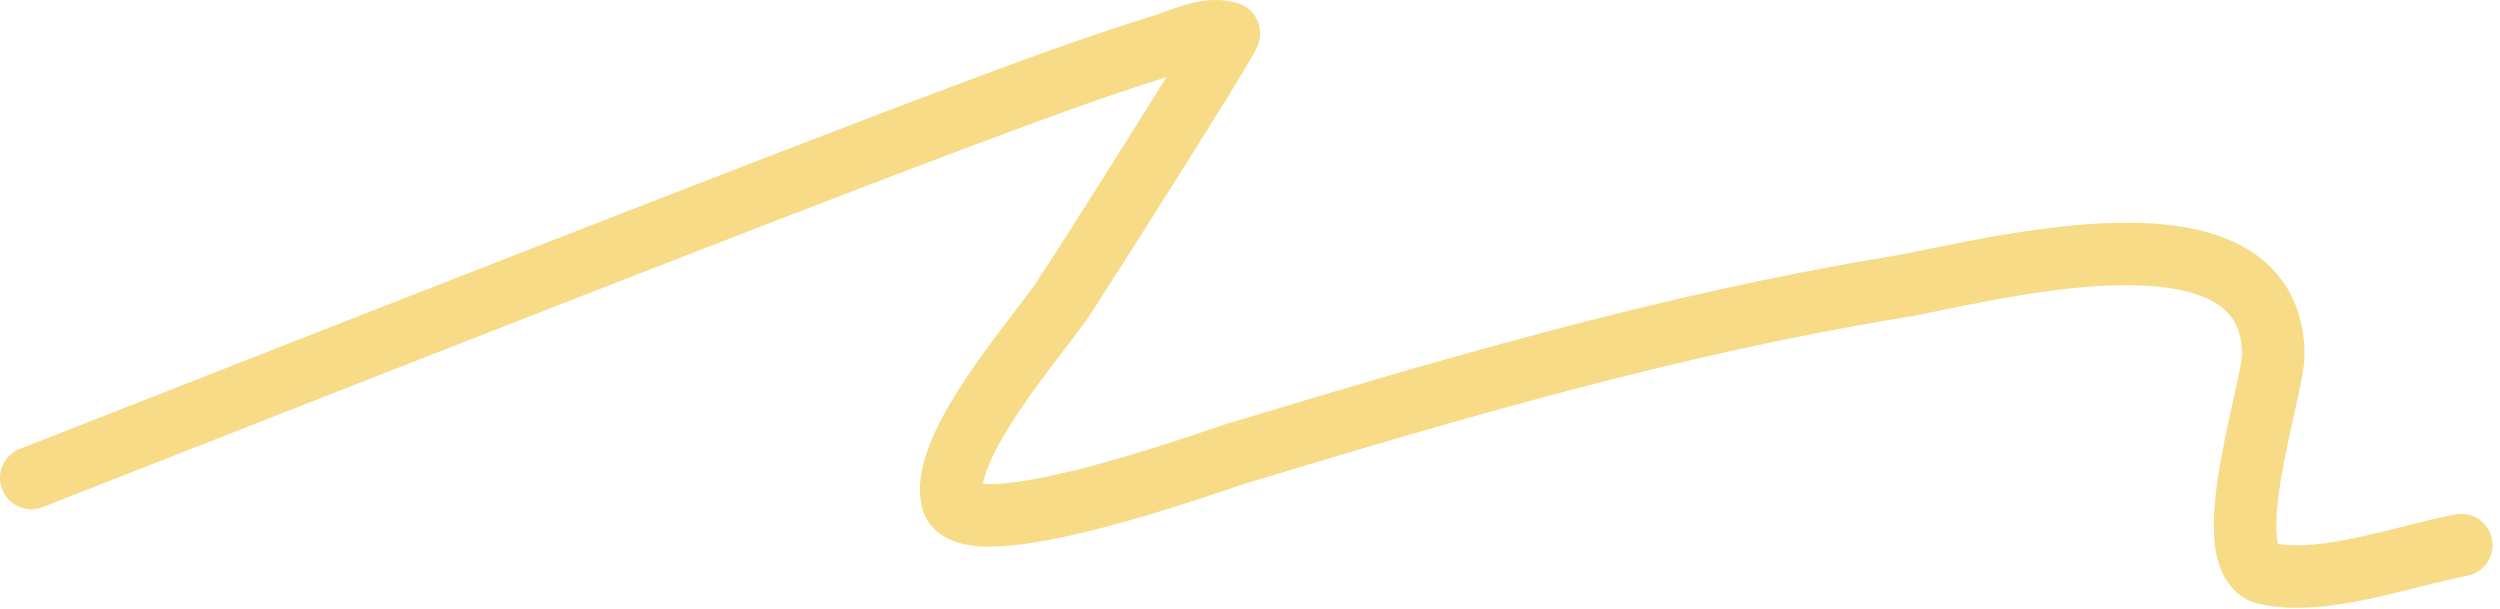 <?xml version="1.0" encoding="UTF-8"?> <svg xmlns="http://www.w3.org/2000/svg" width="160" height="39" viewBox="0 0 160 39" fill="none"> <path fill-rule="evenodd" clip-rule="evenodd" d="M74.659 4.929C70.51 6.233 66.419 7.754 62.281 9.301C50.846 13.577 24.579 23.883 9.723 29.712C6.931 30.807 4.542 31.745 2.73 32.454C1.701 32.857 0.541 32.349 0.138 31.321C-0.265 30.293 0.243 29.132 1.271 28.729C3.076 28.023 5.459 27.088 8.245 25.995C23.093 20.169 49.41 9.844 60.88 5.554C65.138 3.962 69.46 2.355 73.868 0.985C74.11 0.91 74.356 0.822 74.654 0.715C74.709 0.695 74.765 0.675 74.823 0.654C75.176 0.527 75.594 0.381 76.029 0.262C76.883 0.028 78.04 -0.168 79.259 0.222C80.341 0.569 80.592 1.537 80.635 1.875C80.679 2.216 80.623 2.483 80.607 2.558C80.566 2.751 80.504 2.9 80.486 2.943L80.486 2.945C80.436 3.063 80.379 3.175 80.342 3.245C80.258 3.405 80.142 3.609 80.011 3.833C79.744 4.291 79.358 4.929 78.895 5.682C77.968 7.193 76.708 9.208 75.419 11.255C72.852 15.331 70.124 19.604 69.678 20.263C69.297 20.825 68.719 21.58 68.099 22.39C67.962 22.569 67.823 22.751 67.683 22.934C66.884 23.982 66.01 25.148 65.218 26.329C64.42 27.52 63.748 28.663 63.325 29.661C63.085 30.228 62.964 30.658 62.911 30.968C63.138 30.986 63.439 30.99 63.826 30.969C65.267 30.89 67.243 30.496 69.355 29.954C72.695 29.096 75.929 27.997 77.503 27.462C77.932 27.316 78.237 27.212 78.388 27.167C92.391 22.931 106.427 18.801 121.049 16.4C121.625 16.305 122.422 16.143 123.379 15.948C126.45 15.321 131.155 14.362 135.361 14.262C138.133 14.197 141.047 14.479 143.345 15.673C144.528 16.288 145.579 17.16 146.332 18.367C147.086 19.575 147.469 21.003 147.491 22.613C147.498 23.107 147.405 23.696 147.31 24.21C147.208 24.766 147.066 25.417 146.916 26.097C146.884 26.24 146.852 26.386 146.819 26.533C146.536 27.806 146.226 29.202 145.999 30.558C145.739 32.102 145.621 33.41 145.713 34.311C145.737 34.548 145.767 34.708 145.795 34.812C147.134 35.03 148.871 34.829 150.896 34.395C151.866 34.187 152.839 33.942 153.816 33.695L154.075 33.63C155.118 33.367 156.179 33.103 157.156 32.92C158.241 32.716 159.286 33.431 159.49 34.517C159.693 35.602 158.978 36.648 157.893 36.851C157.056 37.008 156.112 37.241 155.053 37.508C154.965 37.531 154.875 37.553 154.786 37.576C153.821 37.819 152.779 38.083 151.733 38.306C149.503 38.784 146.939 39.16 144.67 38.669C142.418 38.181 141.865 36.012 141.733 34.715C141.584 33.252 141.784 31.501 142.054 29.895C142.3 28.429 142.633 26.929 142.914 25.668C142.947 25.519 142.979 25.374 143.01 25.233C143.162 24.548 143.289 23.962 143.377 23.484C143.42 23.247 143.451 23.055 143.47 22.903C143.48 22.828 143.486 22.77 143.489 22.727C143.492 22.683 143.492 22.665 143.492 22.668C143.478 21.671 143.249 20.981 142.939 20.485C142.628 19.986 142.163 19.567 141.501 19.223C140.109 18.5 138.018 18.201 135.455 18.261C131.654 18.351 127.603 19.176 124.539 19.799C123.448 20.022 122.482 20.218 121.697 20.347C107.366 22.701 93.561 26.756 79.546 30.995C79.547 30.995 79.545 30.996 79.54 30.997L79.521 31.003L79.456 31.025C79.401 31.043 79.331 31.067 79.244 31.096C79.152 31.127 79.049 31.162 78.933 31.202C78.825 31.239 78.704 31.28 78.569 31.326C78.02 31.512 77.289 31.758 76.438 32.035C74.739 32.587 72.546 33.264 70.349 33.828C68.18 34.385 65.893 34.862 64.046 34.963C63.141 35.013 62.167 34.985 61.318 34.729C60.45 34.467 59.316 33.82 58.995 32.416C58.655 30.93 59.105 29.367 59.643 28.099C60.209 26.763 61.039 25.38 61.896 24.102C62.759 22.814 63.695 21.567 64.503 20.508C64.662 20.299 64.814 20.101 64.959 19.911C65.575 19.106 66.057 18.477 66.365 18.021C66.765 17.43 69.45 13.227 72.034 9.123C72.966 7.644 73.879 6.186 74.659 4.929ZM145.862 34.98C145.86 34.983 145.849 34.969 145.832 34.928C145.855 34.956 145.863 34.976 145.862 34.98Z" fill="#F7DB86"></path> </svg> 